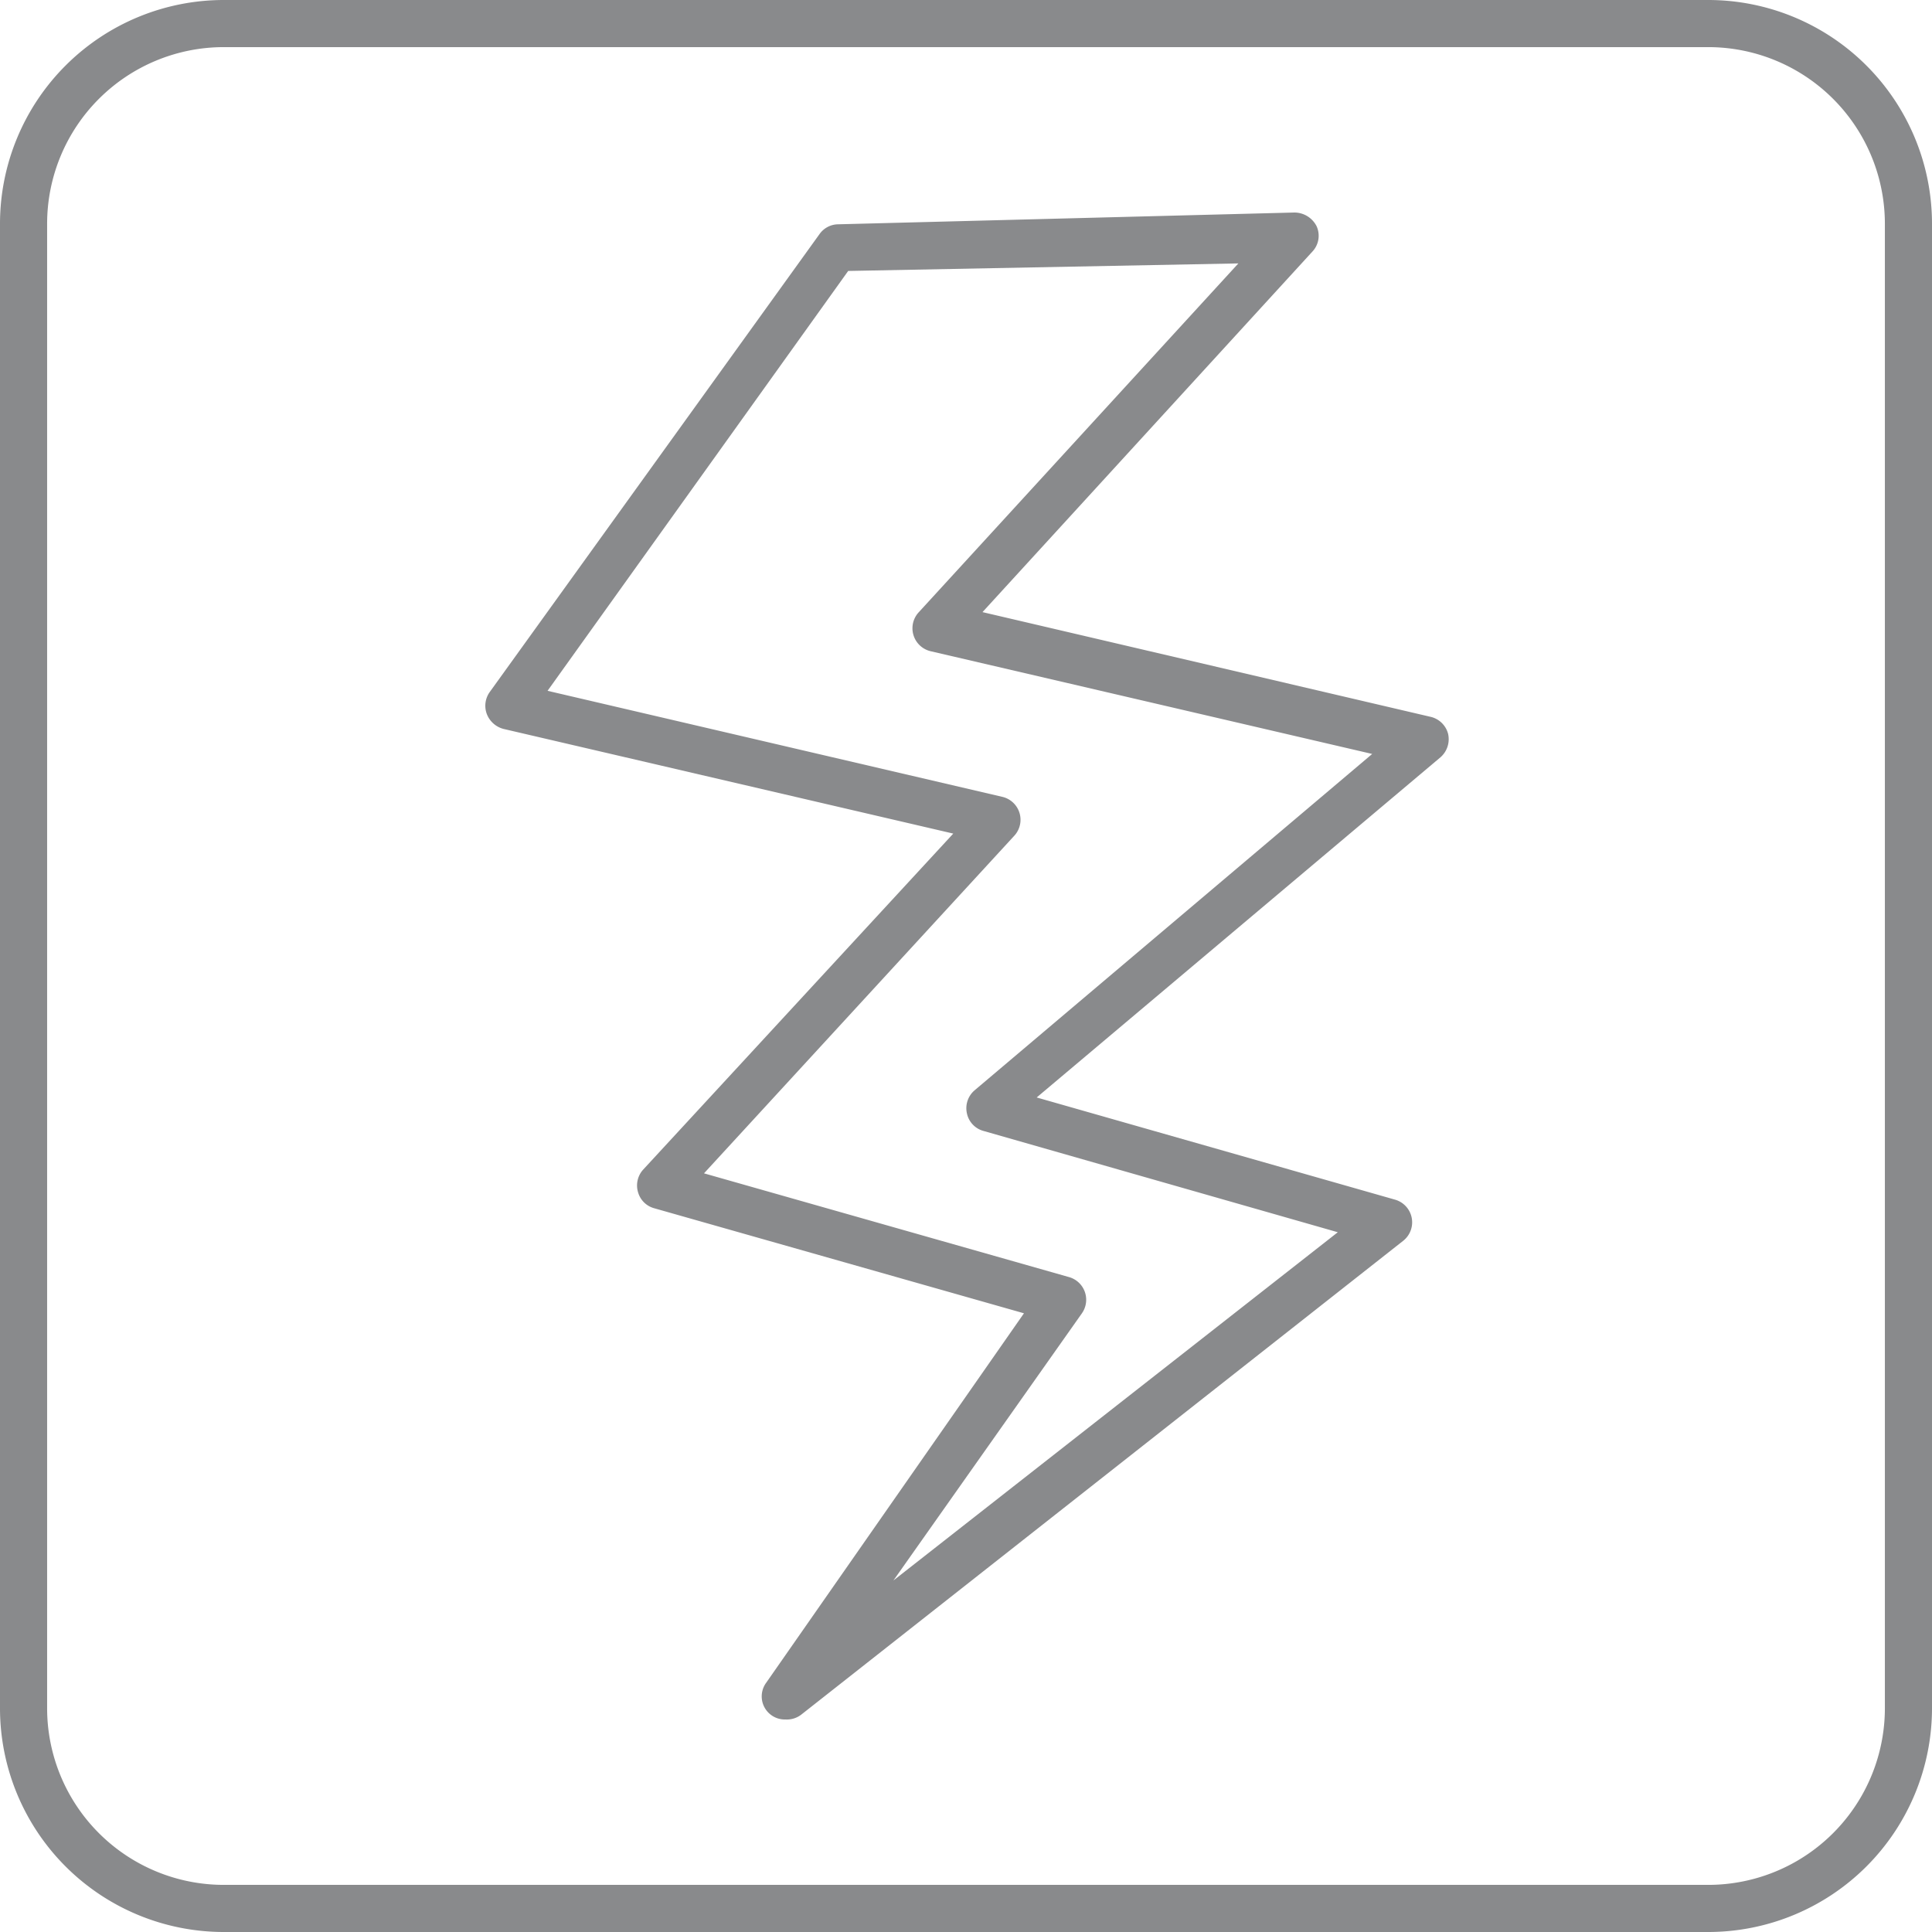 <svg data-name="Livello 1" xmlns="http://www.w3.org/2000/svg" viewBox="0 0 41 41"><g fill="#898a8c"><path d="M36.25 41H4.75A4.75 4.75 0 0 1 0 36.25V4.75A4.75 4.75 0 0 1 4.75 0h31.5A4.75 4.75 0 0 1 41 4.75v31.5A4.75 4.75 0 0 1 36.25 41zM4.75 1A3.75 3.75 0 0 0 1 4.75v31.5A3.75 3.75 0 0 0 4.75 40h31.5A3.75 3.75 0 0 0 40 36.25V4.75A3.75 3.75 0 0 0 36.25 1z"/><path d="M16.67 36.49a.49.49 0 0 1-.41-.78l5.47-7.84-7.85-2.23a.49.49 0 0 1-.34-.34.5.5 0 0 1 .11-.48l6.58-7.13-9.54-2.22a.52.52 0 0 1-.36-.32.5.5 0 0 1 .06-.46l7-9.72a.49.49 0 0 1 .4-.21l9.68-.25a.53.53 0 0 1 .47.29.49.49 0 0 1-.09.54l-7 7.65 9.5 2.22a.5.5 0 0 1 .38.36.51.51 0 0 1-.16.5L22 23.29l7.61 2.17a.5.5 0 0 1 .17.87L17 36.39a.5.5 0 0 1-.33.1zM14.94 24.9l7.74 2.2a.5.5 0 0 1 .28.77l-4 5.67 9.43-7.39L20.87 24a.49.49 0 0 1-.35-.37.5.5 0 0 1 .16-.49L29.12 16l-9.37-2.18a.5.5 0 0 1-.25-.83l6.78-7.4-8.28.16-6.38 8.91 9.65 2.25a.5.5 0 0 1 .26.82z"/></g></svg>